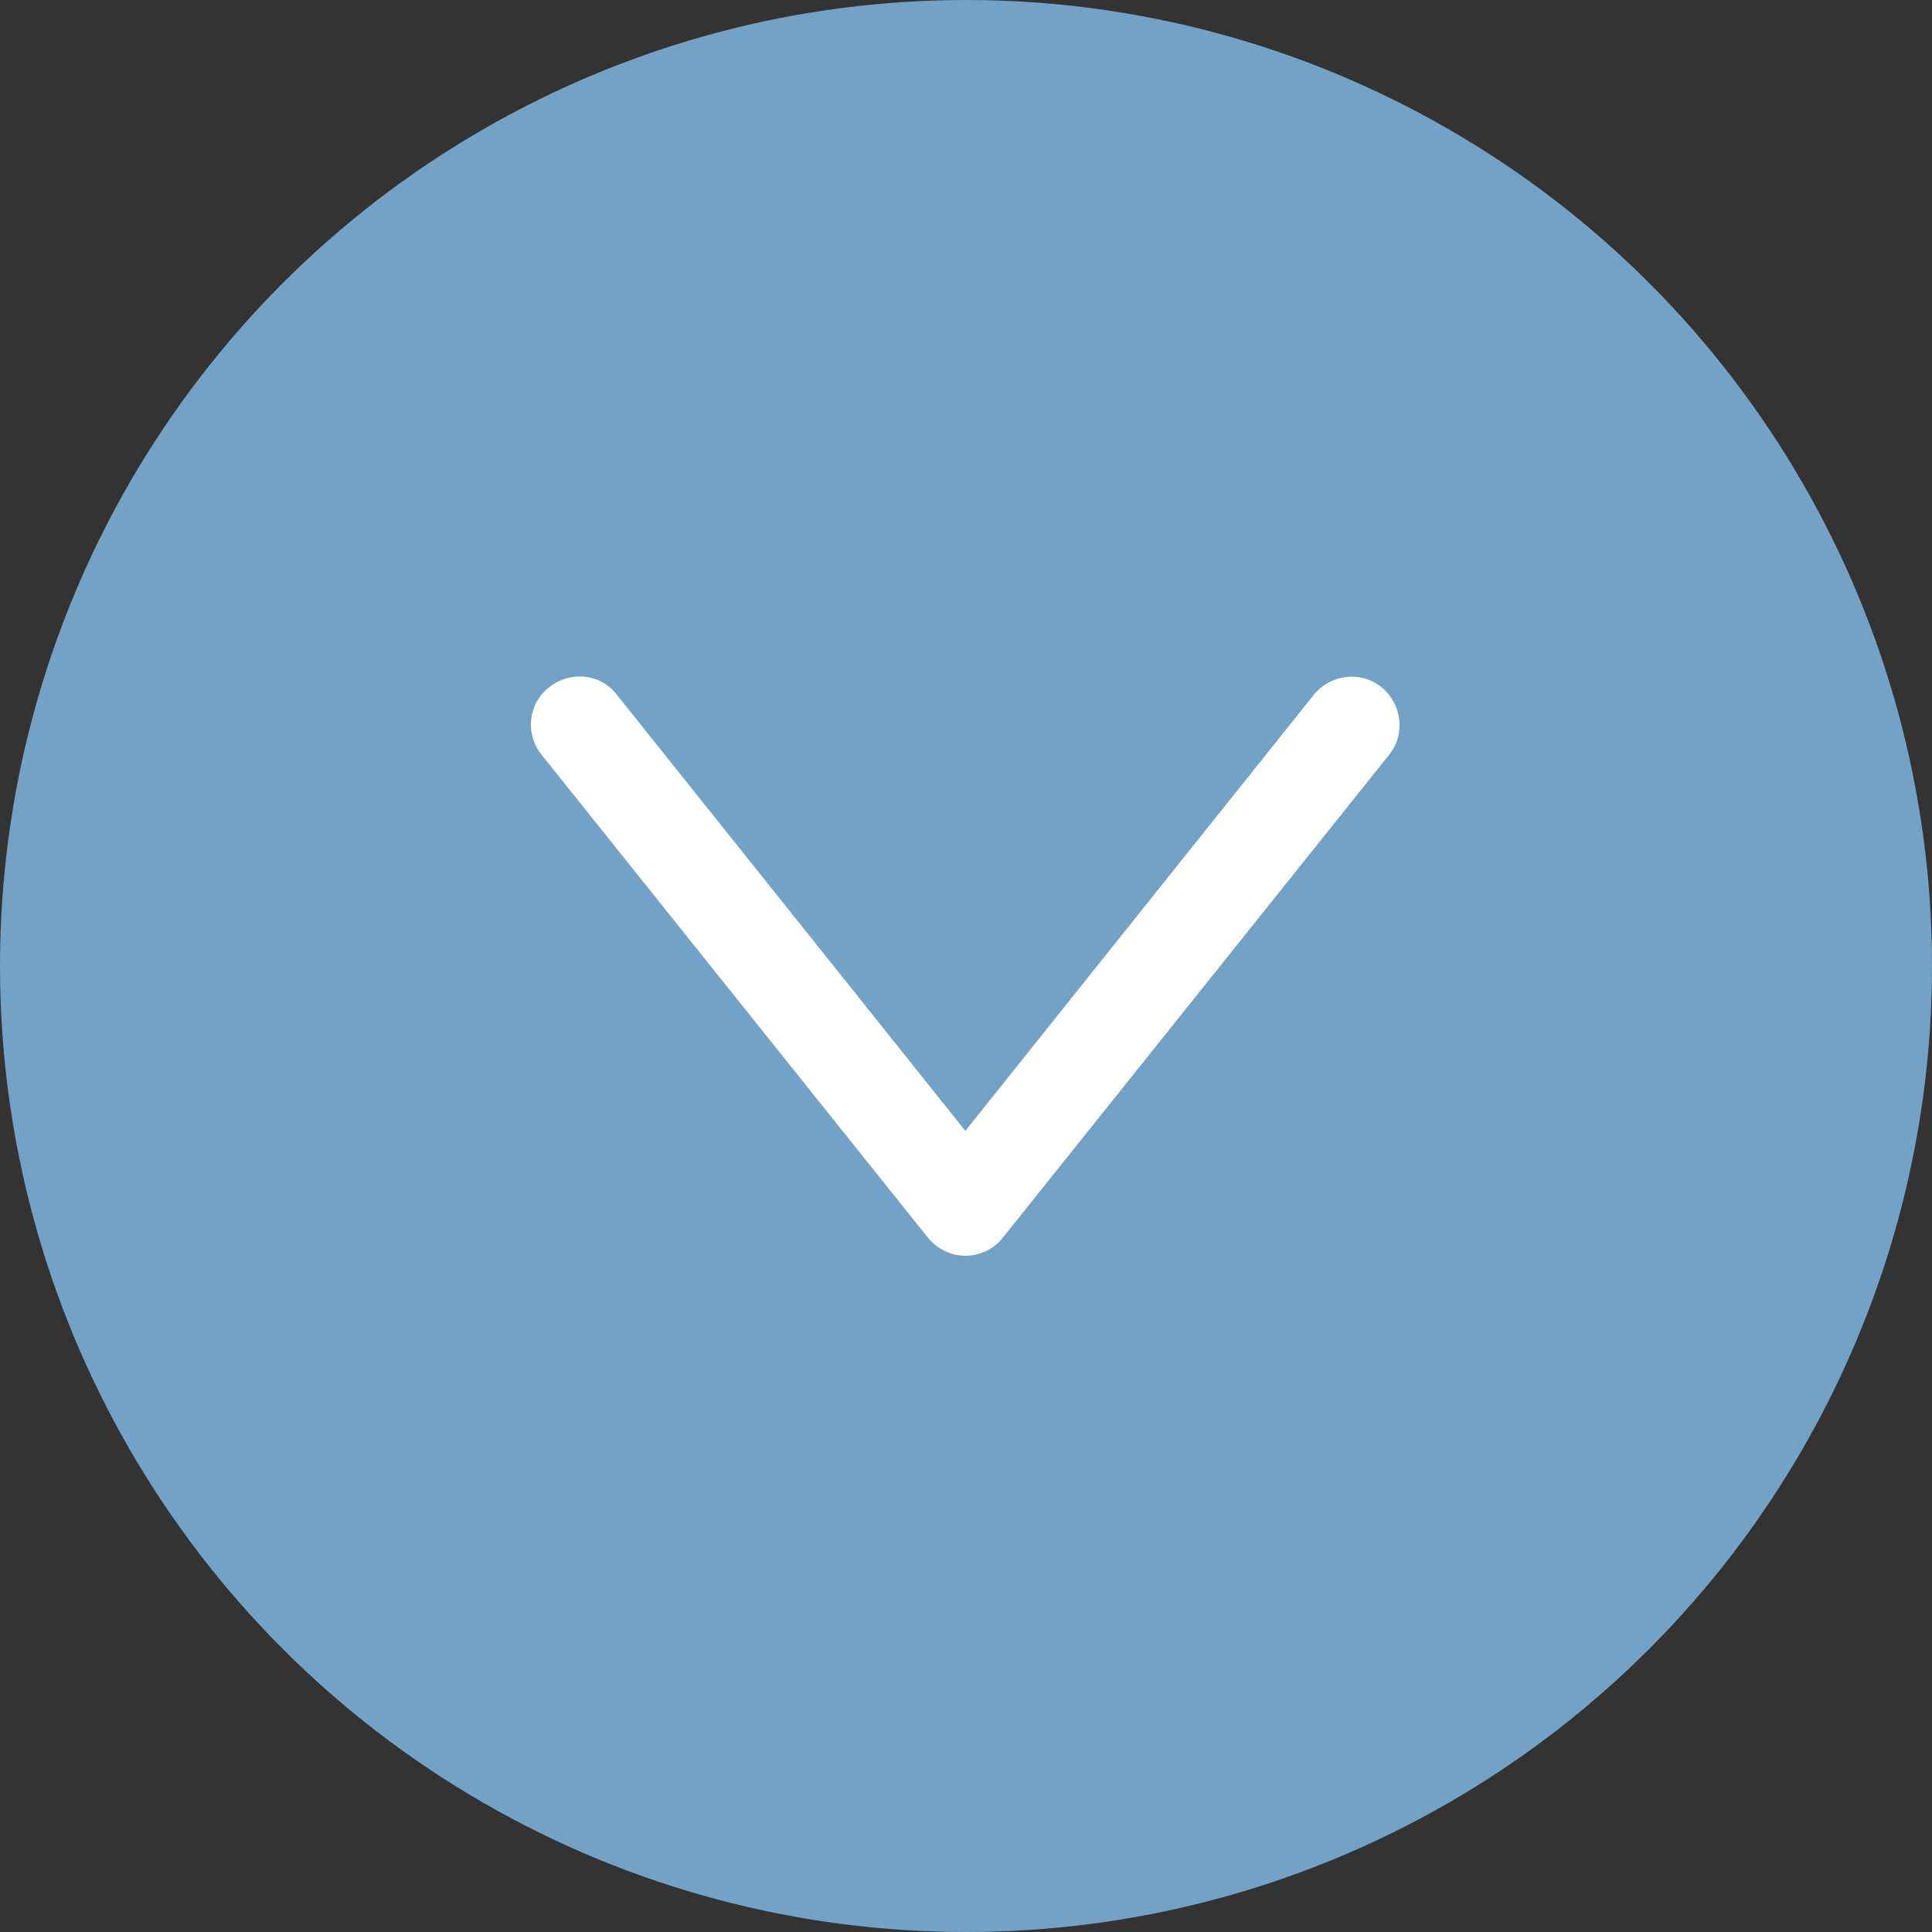 <?xml version="1.0" encoding="UTF-8"?>
<svg id="_レイヤー_2" data-name="レイヤー 2" xmlns="http://www.w3.org/2000/svg" viewBox="0 0 30 30">
  <rect x="0" y="0" width="30" height="30" fill="#333333" stroke="none"/>
  <defs>
    <style>
      .cls-1 {
        fill: #74a2c7;
      }

      .cls-2 {
        fill: #fff;
      }
    </style>
  </defs>
  <g id="text">
    <g>
      <circle class="cls-1" cx="15" cy="15" r="15"/>
      <path class="cls-2" d="M15,19.5c-.23,0-.44-.1-.59-.28l-6-7.5c-.26-.32-.21-.8.12-1.05.33-.26.8-.21,1.05.12l5.41,6.77,5.41-6.77c.26-.32.73-.38,1.05-.12.32.26.38.73.12,1.05l-6,7.5c-.14.18-.36.28-.59.28Z"/>
    </g>
  </g>
</svg>